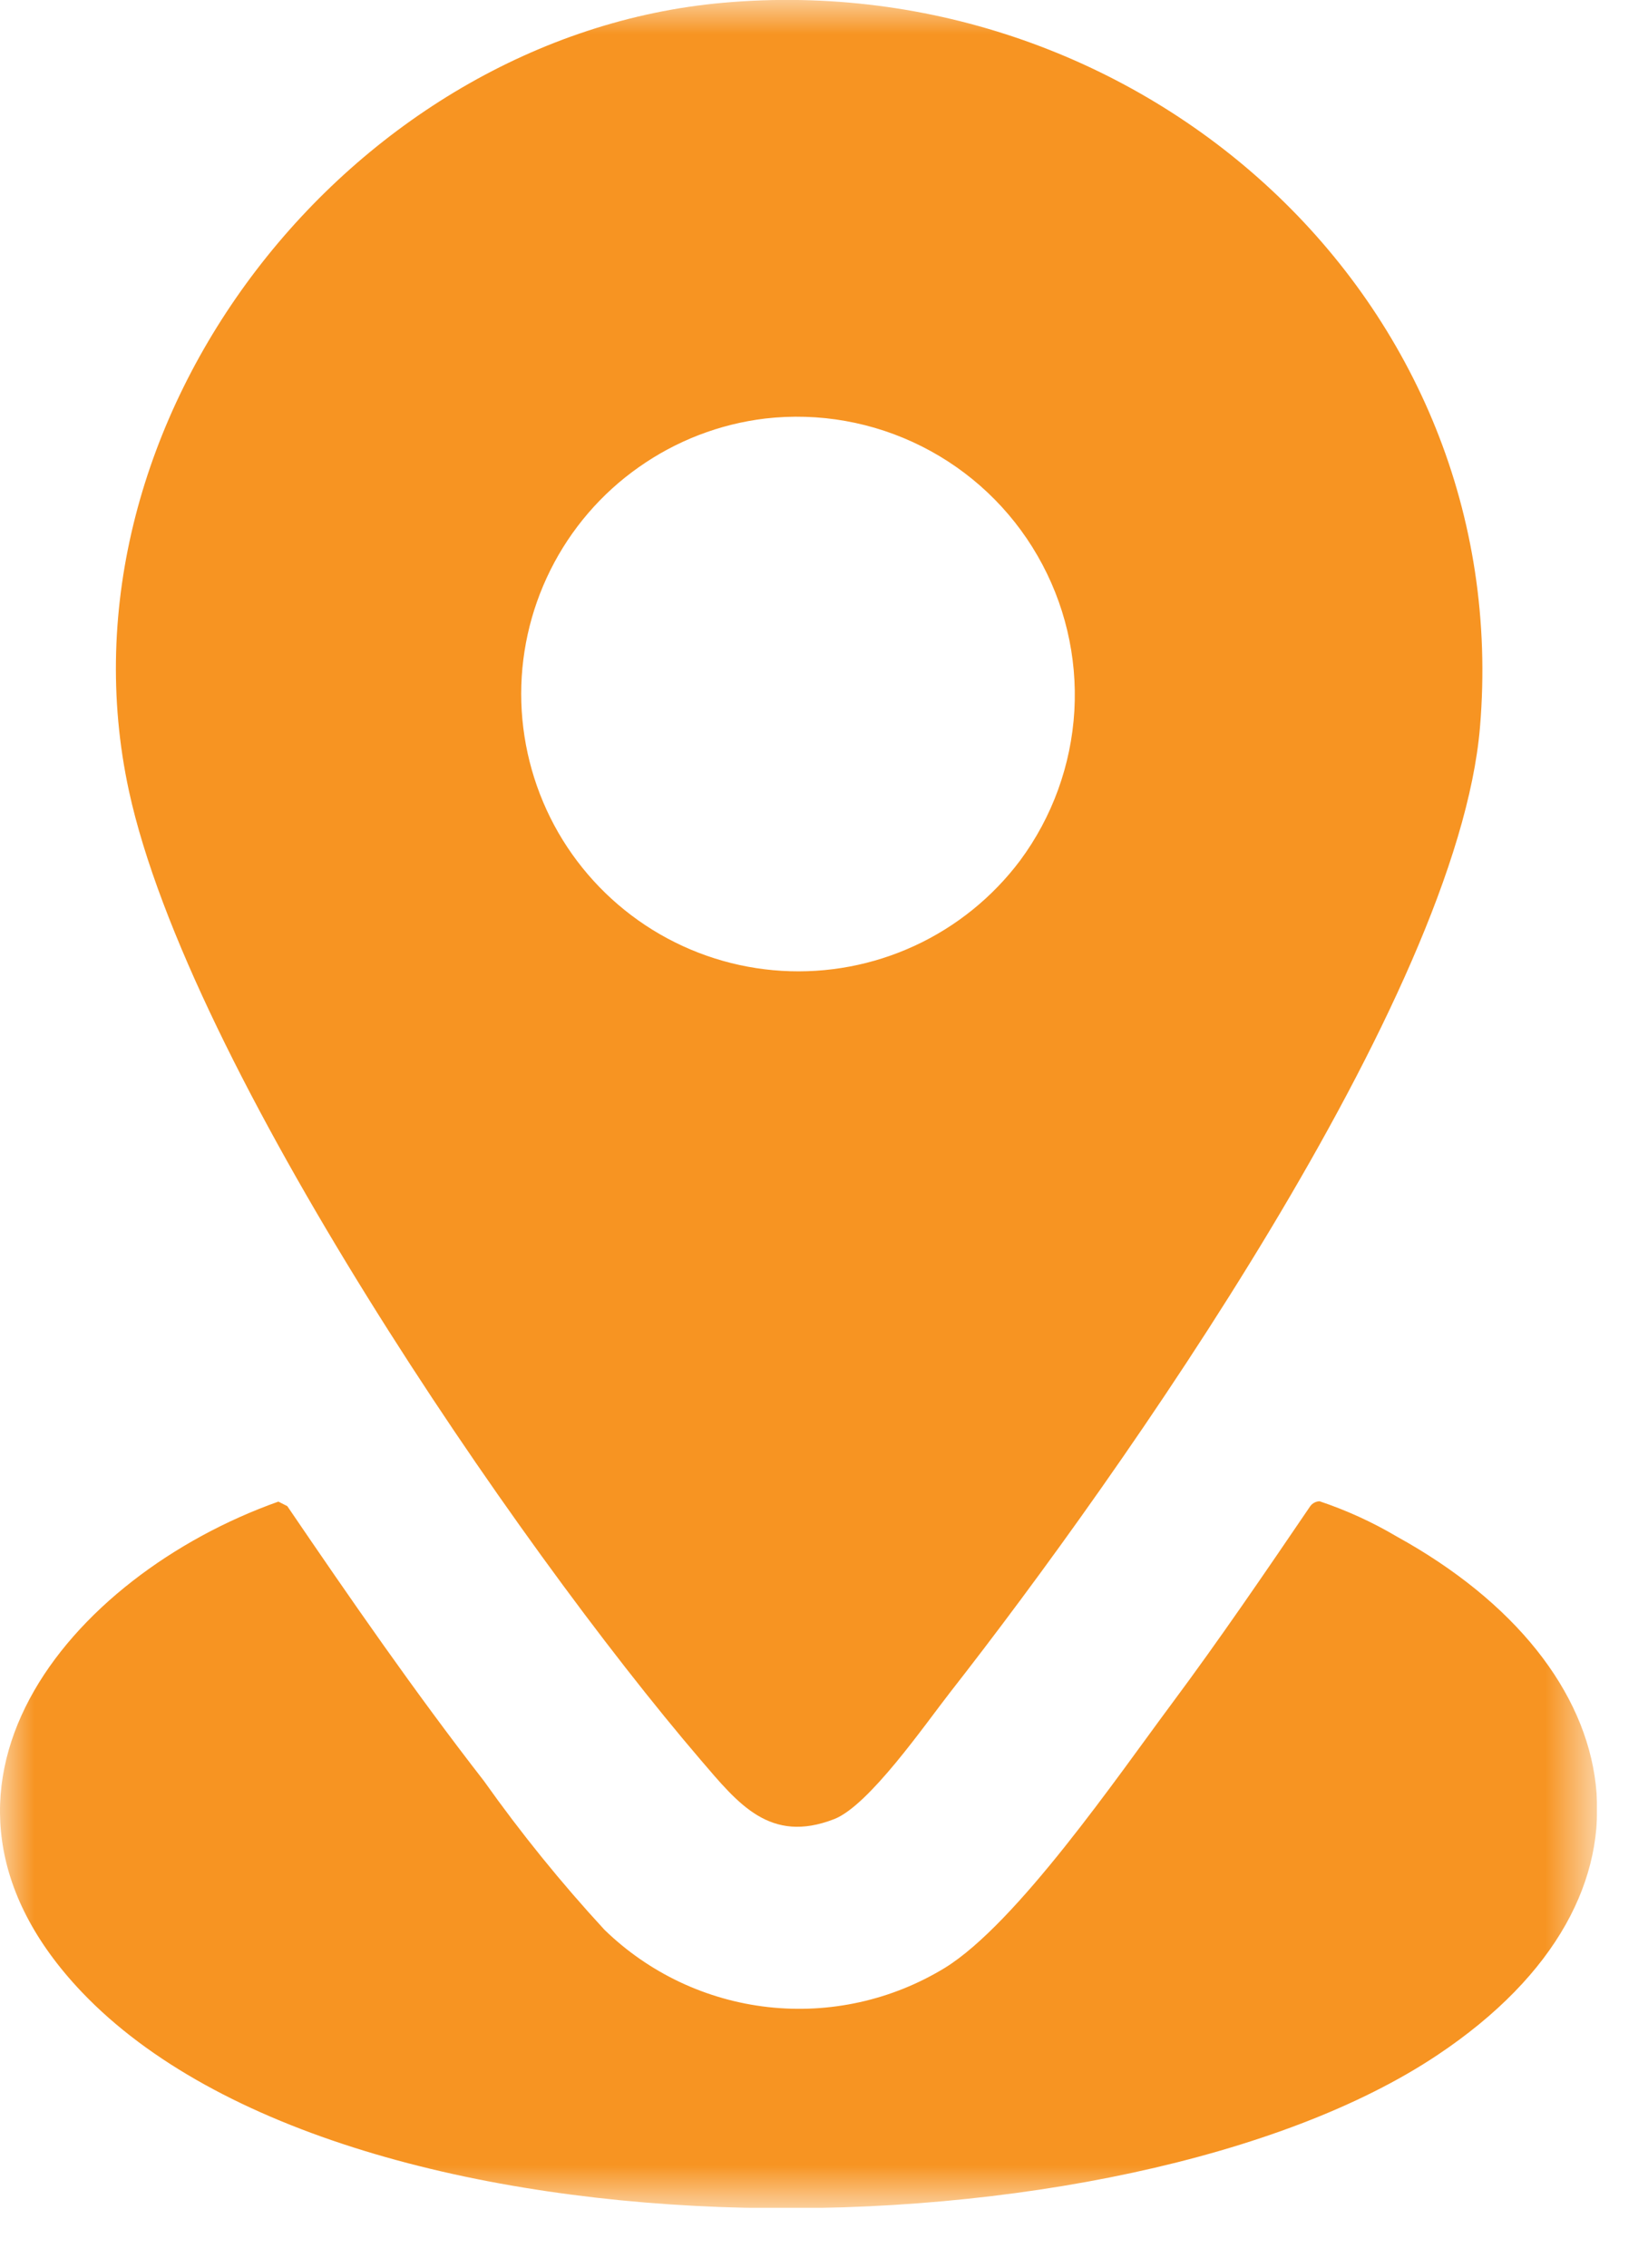 <svg width="24" height="33" viewBox="0 0 24 33" fill="none" xmlns="http://www.w3.org/2000/svg">
<g clip-path="url(#clip0_319_445)">
<mask id="mask0_319_445" style="mask-type:luminance" maskUnits="userSpaceOnUse" x="0" y="0" width="24" height="33">
<path d="M23.258 0H0V32.13H23.258V0Z" fill="white"/>
</mask>
<g mask="url(#mask0_319_445)">
<path d="M10.534 0.04C16.626 -0.501 22.078 4.352 21.553 10.584C21.222 14.511 16.313 21.466 13.838 24.626C13.469 25.098 12.656 26.274 12.149 26.472C11.212 26.837 10.749 26.246 10.209 25.617C7.496 22.453 2.747 15.51 1.878 11.511C0.707 6.112 5.109 0.519 10.534 0.04ZM11.141 6.091C10.478 6.171 9.846 6.415 9.301 6.8C8.755 7.184 8.314 7.698 8.016 8.295C7.718 8.892 7.572 9.553 7.592 10.22C7.613 10.887 7.798 11.539 8.131 12.117C8.465 12.695 8.937 13.181 9.504 13.532C10.072 13.883 10.717 14.088 11.384 14.128C12.05 14.168 12.715 14.043 13.321 13.763C13.927 13.483 14.454 13.057 14.855 12.524C15.325 11.89 15.6 11.132 15.646 10.344C15.691 9.556 15.505 8.772 15.11 8.088C14.716 7.404 14.13 6.851 13.424 6.496C12.719 6.141 11.925 6 11.141 6.091Z" fill="#F79422"/>
<path d="M8.802 28.082C9.45 28.712 10.289 29.108 11.187 29.208C12.085 29.308 12.991 29.107 13.762 28.636C14.813 27.986 16.274 25.854 17.062 24.796C17.762 23.856 18.422 22.887 19.081 21.919C19.097 21.897 19.117 21.88 19.141 21.867C19.164 21.855 19.19 21.848 19.217 21.847C19.608 21.978 19.984 22.149 20.339 22.359C23.788 24.259 24.424 27.574 20.939 29.902C16.404 32.936 5.121 33.109 1.193 28.991C-1.607 26.052 1.005 22.934 4.054 21.852L4.184 21.918C5.107 23.274 6.043 24.626 7.048 25.918C7.586 26.676 8.172 27.399 8.802 28.082Z" fill="#F79422"/>
</g>
</g>
<defs>
<clipPath id="clip0_319_445">
<rect width="23.258" height="32.13" fill="white"/>
</clipPath>
</defs>
</svg>
